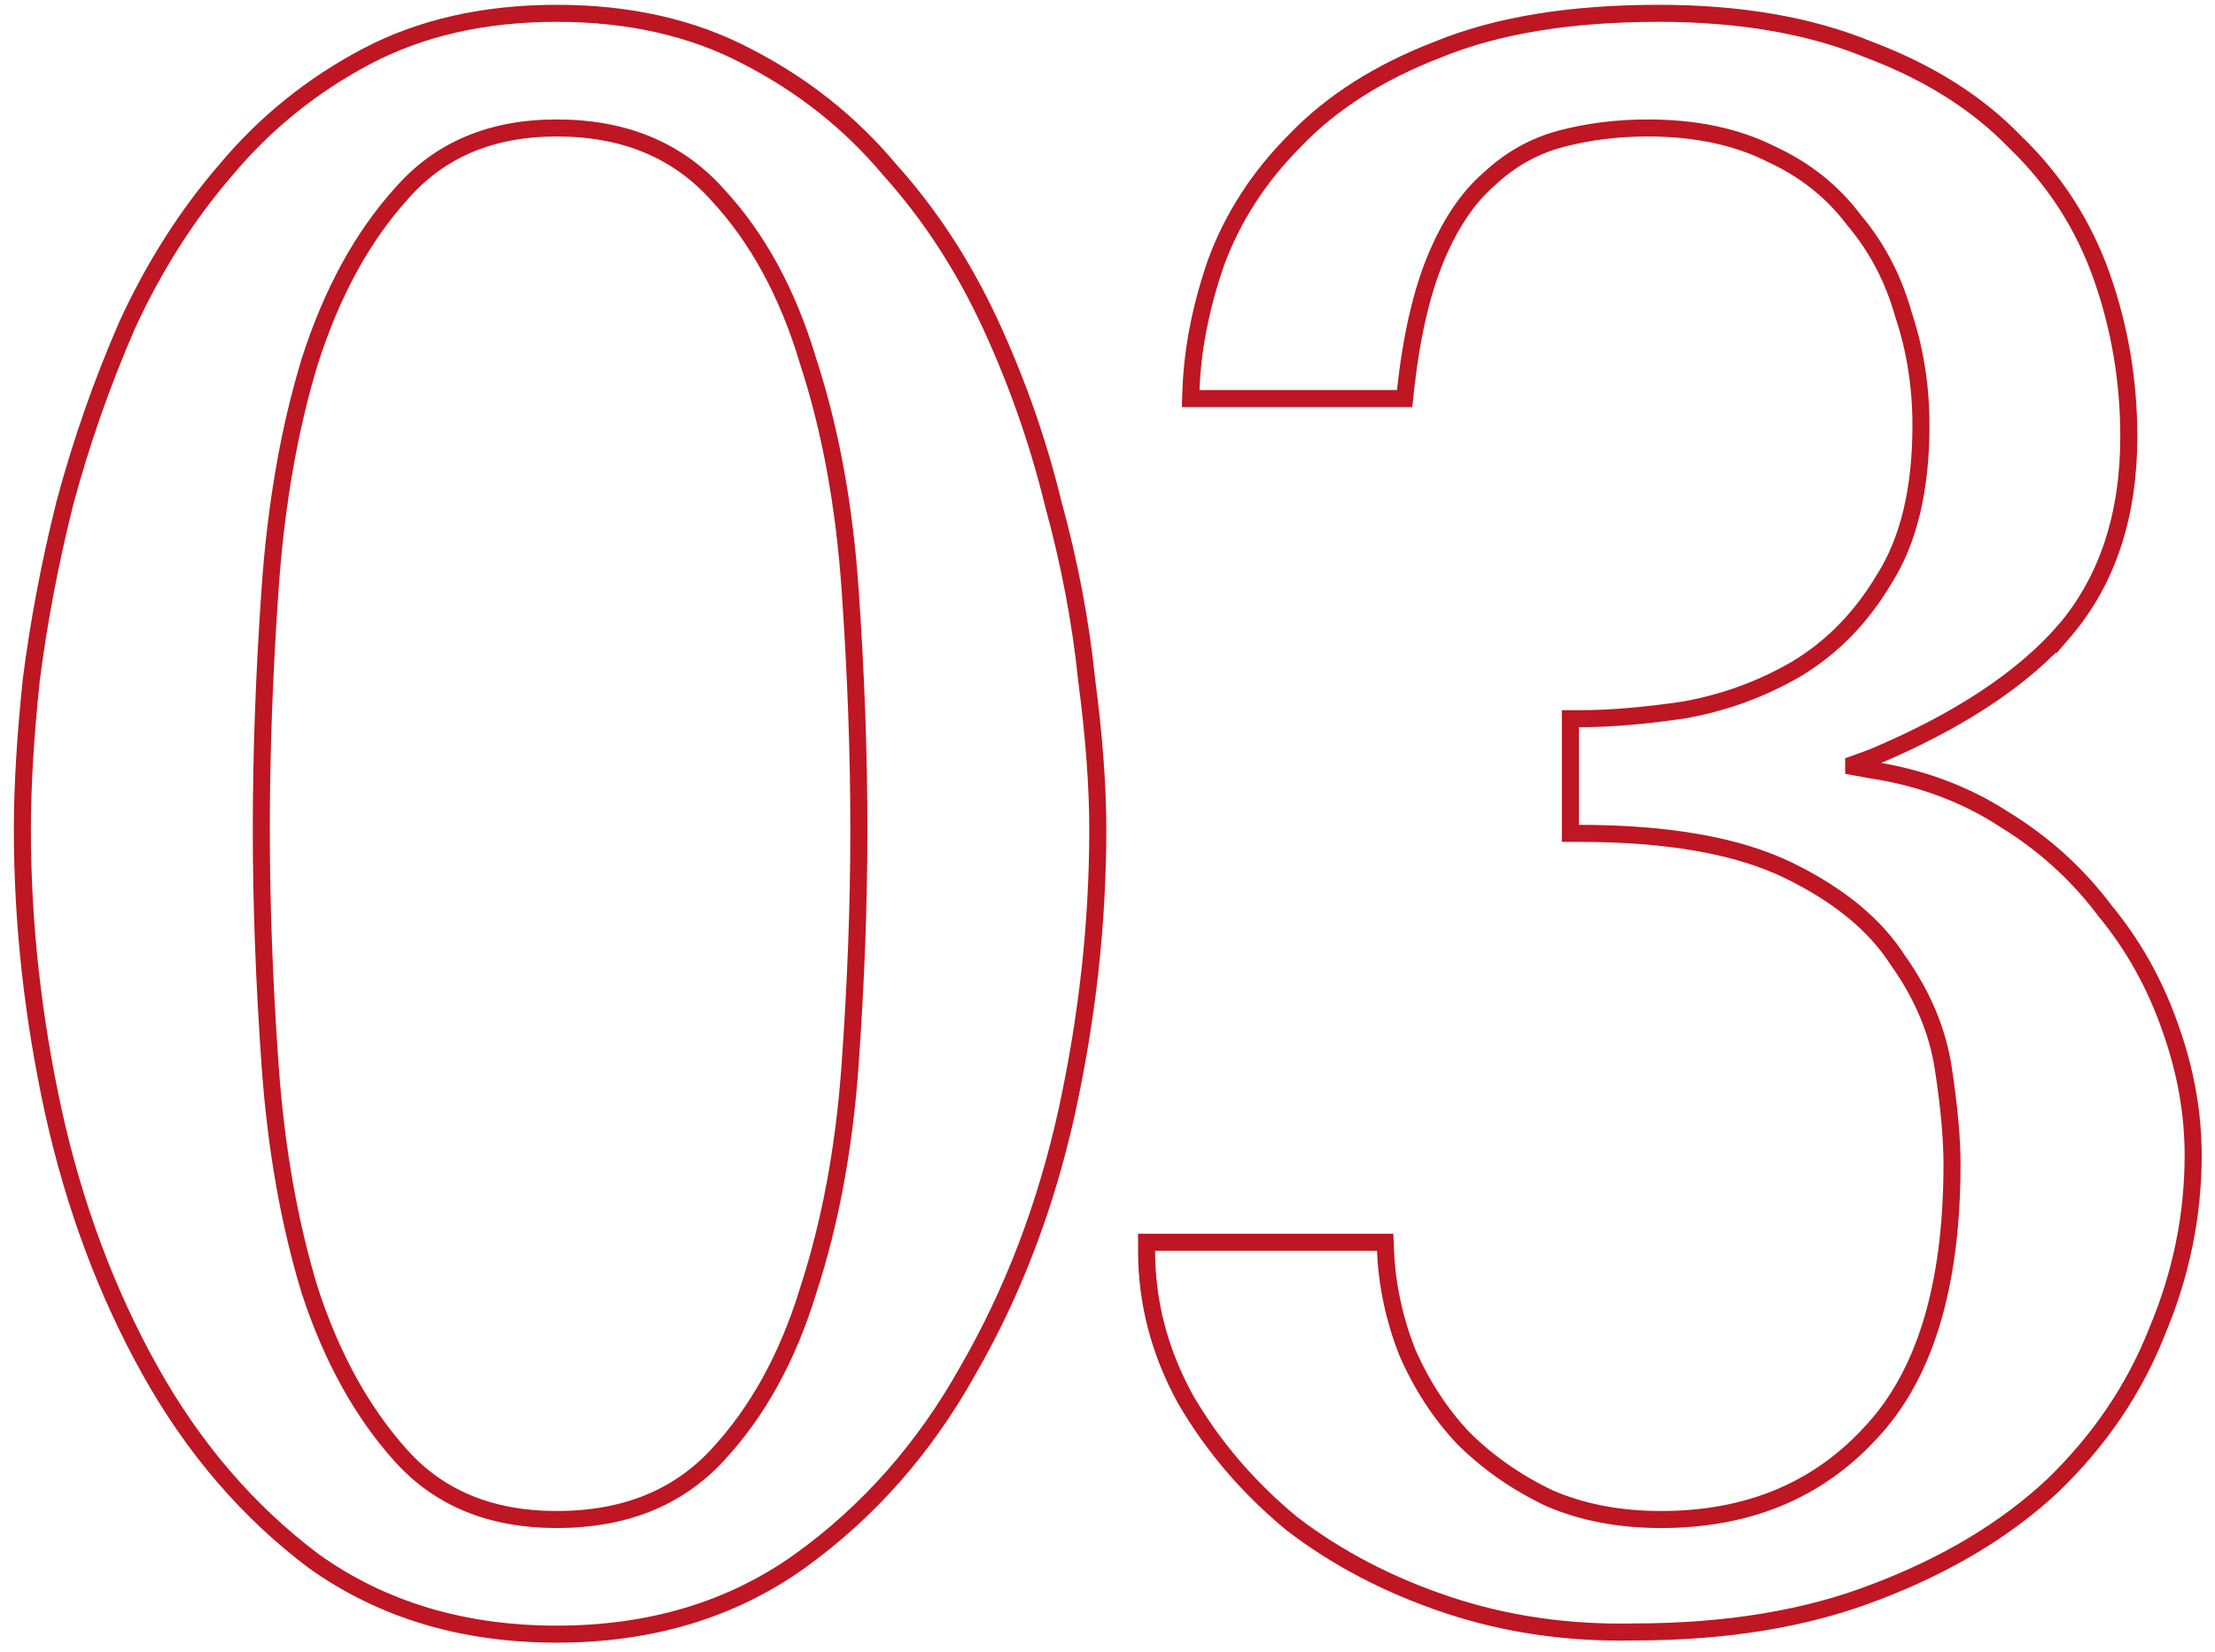 <?xml version="1.0" encoding="UTF-8"?> <svg xmlns="http://www.w3.org/2000/svg" width="130" height="97" viewBox="0 0 130 97" fill="none"> <path d="M1.838 39.894L1.838 39.894L1.837 39.905C1.489 43.217 1.313 46.143 1.313 48.683C1.313 54.189 1.925 59.738 3.148 65.328L3.148 65.329C4.374 70.842 6.256 75.88 8.799 80.44C11.348 85.01 14.562 88.755 18.442 91.665L18.442 91.665L18.453 91.673C22.454 94.518 27.203 95.932 32.676 95.932C38.149 95.932 42.898 94.518 46.9 91.673L46.901 91.672C50.957 88.762 54.26 85.017 56.812 80.443C59.442 75.882 61.369 70.843 62.594 65.329L62.595 65.328C63.818 59.738 64.43 54.189 64.43 48.683C64.43 46.139 64.21 43.211 63.775 39.9C63.425 36.489 62.769 33.038 61.809 29.545C60.933 25.956 59.708 22.455 58.133 19.043C56.552 15.617 54.573 12.582 52.196 9.939C49.897 7.199 47.112 4.99 43.846 3.312C40.637 1.62 36.909 0.782 32.676 0.782C28.442 0.782 24.713 1.62 21.504 3.314C18.323 4.993 15.582 7.203 13.283 9.943C10.994 12.585 9.06 15.619 7.48 19.043L7.48 19.043L7.476 19.053C5.99 22.461 4.766 25.957 3.805 29.541L3.805 29.541L3.803 29.549C2.93 33.04 2.275 36.488 1.838 39.894ZM47.437 75.744L47.437 75.744L47.434 75.754C46.237 79.686 44.448 82.915 42.077 85.455C39.755 87.943 36.64 89.203 32.676 89.203C28.802 89.203 25.777 87.945 23.542 85.462C21.253 82.919 19.462 79.687 18.177 75.749C16.975 71.798 16.2 67.409 15.855 62.581C15.509 57.73 15.336 53.097 15.336 48.683C15.336 44.181 15.509 39.461 15.855 34.523C16.2 29.607 16.976 25.175 18.178 21.224C19.463 17.198 21.255 13.924 23.542 11.383L23.542 11.383L23.547 11.377C25.784 8.808 28.808 7.512 32.676 7.512C36.635 7.512 39.748 8.811 42.072 11.383L42.072 11.384L42.077 11.39C44.446 13.928 46.235 17.198 47.433 21.218L47.433 21.218L47.437 21.23C48.724 25.179 49.543 29.609 49.888 34.523C50.234 39.461 50.407 44.181 50.407 48.683C50.407 53.097 50.234 57.73 49.888 62.581C49.543 67.408 48.725 71.795 47.437 75.744ZM92.667 42.192H92.167V42.692V48.422V48.922H92.667C97.925 48.922 102.007 49.656 104.95 51.086C107.931 52.534 110.062 54.303 111.388 56.375L111.395 56.385L111.402 56.394C112.838 58.422 113.716 60.521 114.05 62.692C114.395 64.935 114.565 66.818 114.565 68.346C114.565 75.576 112.928 80.808 109.754 84.149L109.75 84.154C106.642 87.513 102.57 89.203 97.485 89.203C95.029 89.203 92.844 88.78 90.921 87.945C88.978 87.015 87.294 85.835 85.864 84.406C84.521 82.978 83.426 81.296 82.581 79.354C81.822 77.41 81.401 75.428 81.316 73.404L81.296 72.925H80.817H67.794H67.294V73.425C67.294 76.464 68.055 79.368 69.57 82.13L69.57 82.13L69.576 82.14C71.17 84.885 73.249 87.317 75.81 89.437L75.817 89.443L75.824 89.448C78.477 91.482 81.522 93.069 84.956 94.214C88.398 95.361 92.057 95.89 95.928 95.802C101.355 95.802 106.105 95.014 110.167 93.424C114.296 91.843 117.739 89.772 120.485 87.203L120.485 87.203L120.491 87.197C123.23 84.547 125.267 81.538 126.597 78.171C128.01 74.814 128.718 71.365 128.718 67.825C128.718 65.335 128.273 62.848 127.387 60.367C126.501 57.8 125.216 55.493 123.532 53.452C121.933 51.323 119.981 49.549 117.677 48.13C115.359 46.616 112.733 45.638 109.808 45.194L108.794 45.01V44.866L109.897 44.465L109.909 44.46L109.92 44.455C114.909 42.355 118.673 39.887 121.171 37.031L121.171 37.032L121.176 37.026C123.698 34.053 124.941 30.241 124.941 25.633C124.941 22.366 124.411 19.228 123.35 16.221C122.283 13.199 120.593 10.574 118.284 8.351C116.055 6.036 113.171 4.222 109.648 2.9C106.189 1.482 102.087 0.782 97.355 0.782C92.194 0.782 87.873 1.481 84.408 2.901C80.972 4.223 78.174 5.994 76.032 8.224C73.902 10.355 72.343 12.759 71.362 15.434L71.362 15.434L71.359 15.443C70.477 18.001 69.988 20.481 69.899 22.88L69.88 23.399H70.399H81.989H82.438L82.486 22.952C82.83 19.769 83.43 17.172 84.273 15.147C85.121 13.114 86.166 11.579 87.395 10.515L87.402 10.509L87.409 10.502C88.653 9.341 90.056 8.558 91.622 8.146C93.227 7.724 94.921 7.512 96.704 7.512C99.509 7.512 101.903 8.021 103.903 9.021L103.91 9.025L103.918 9.029C105.93 9.951 107.556 11.245 108.805 12.911L108.814 12.922L108.823 12.933C110.164 14.525 111.129 16.371 111.719 18.476L111.722 18.487L111.726 18.499C112.402 20.528 112.742 22.688 112.742 24.982C112.742 28.742 112.015 31.722 110.605 33.962L110.605 33.962L110.598 33.973C109.249 36.25 107.527 38.011 105.435 39.267C103.406 40.45 101.208 41.254 98.837 41.678C96.513 42.022 94.458 42.192 92.667 42.192Z" stroke="#BE1622"></path> </svg> 